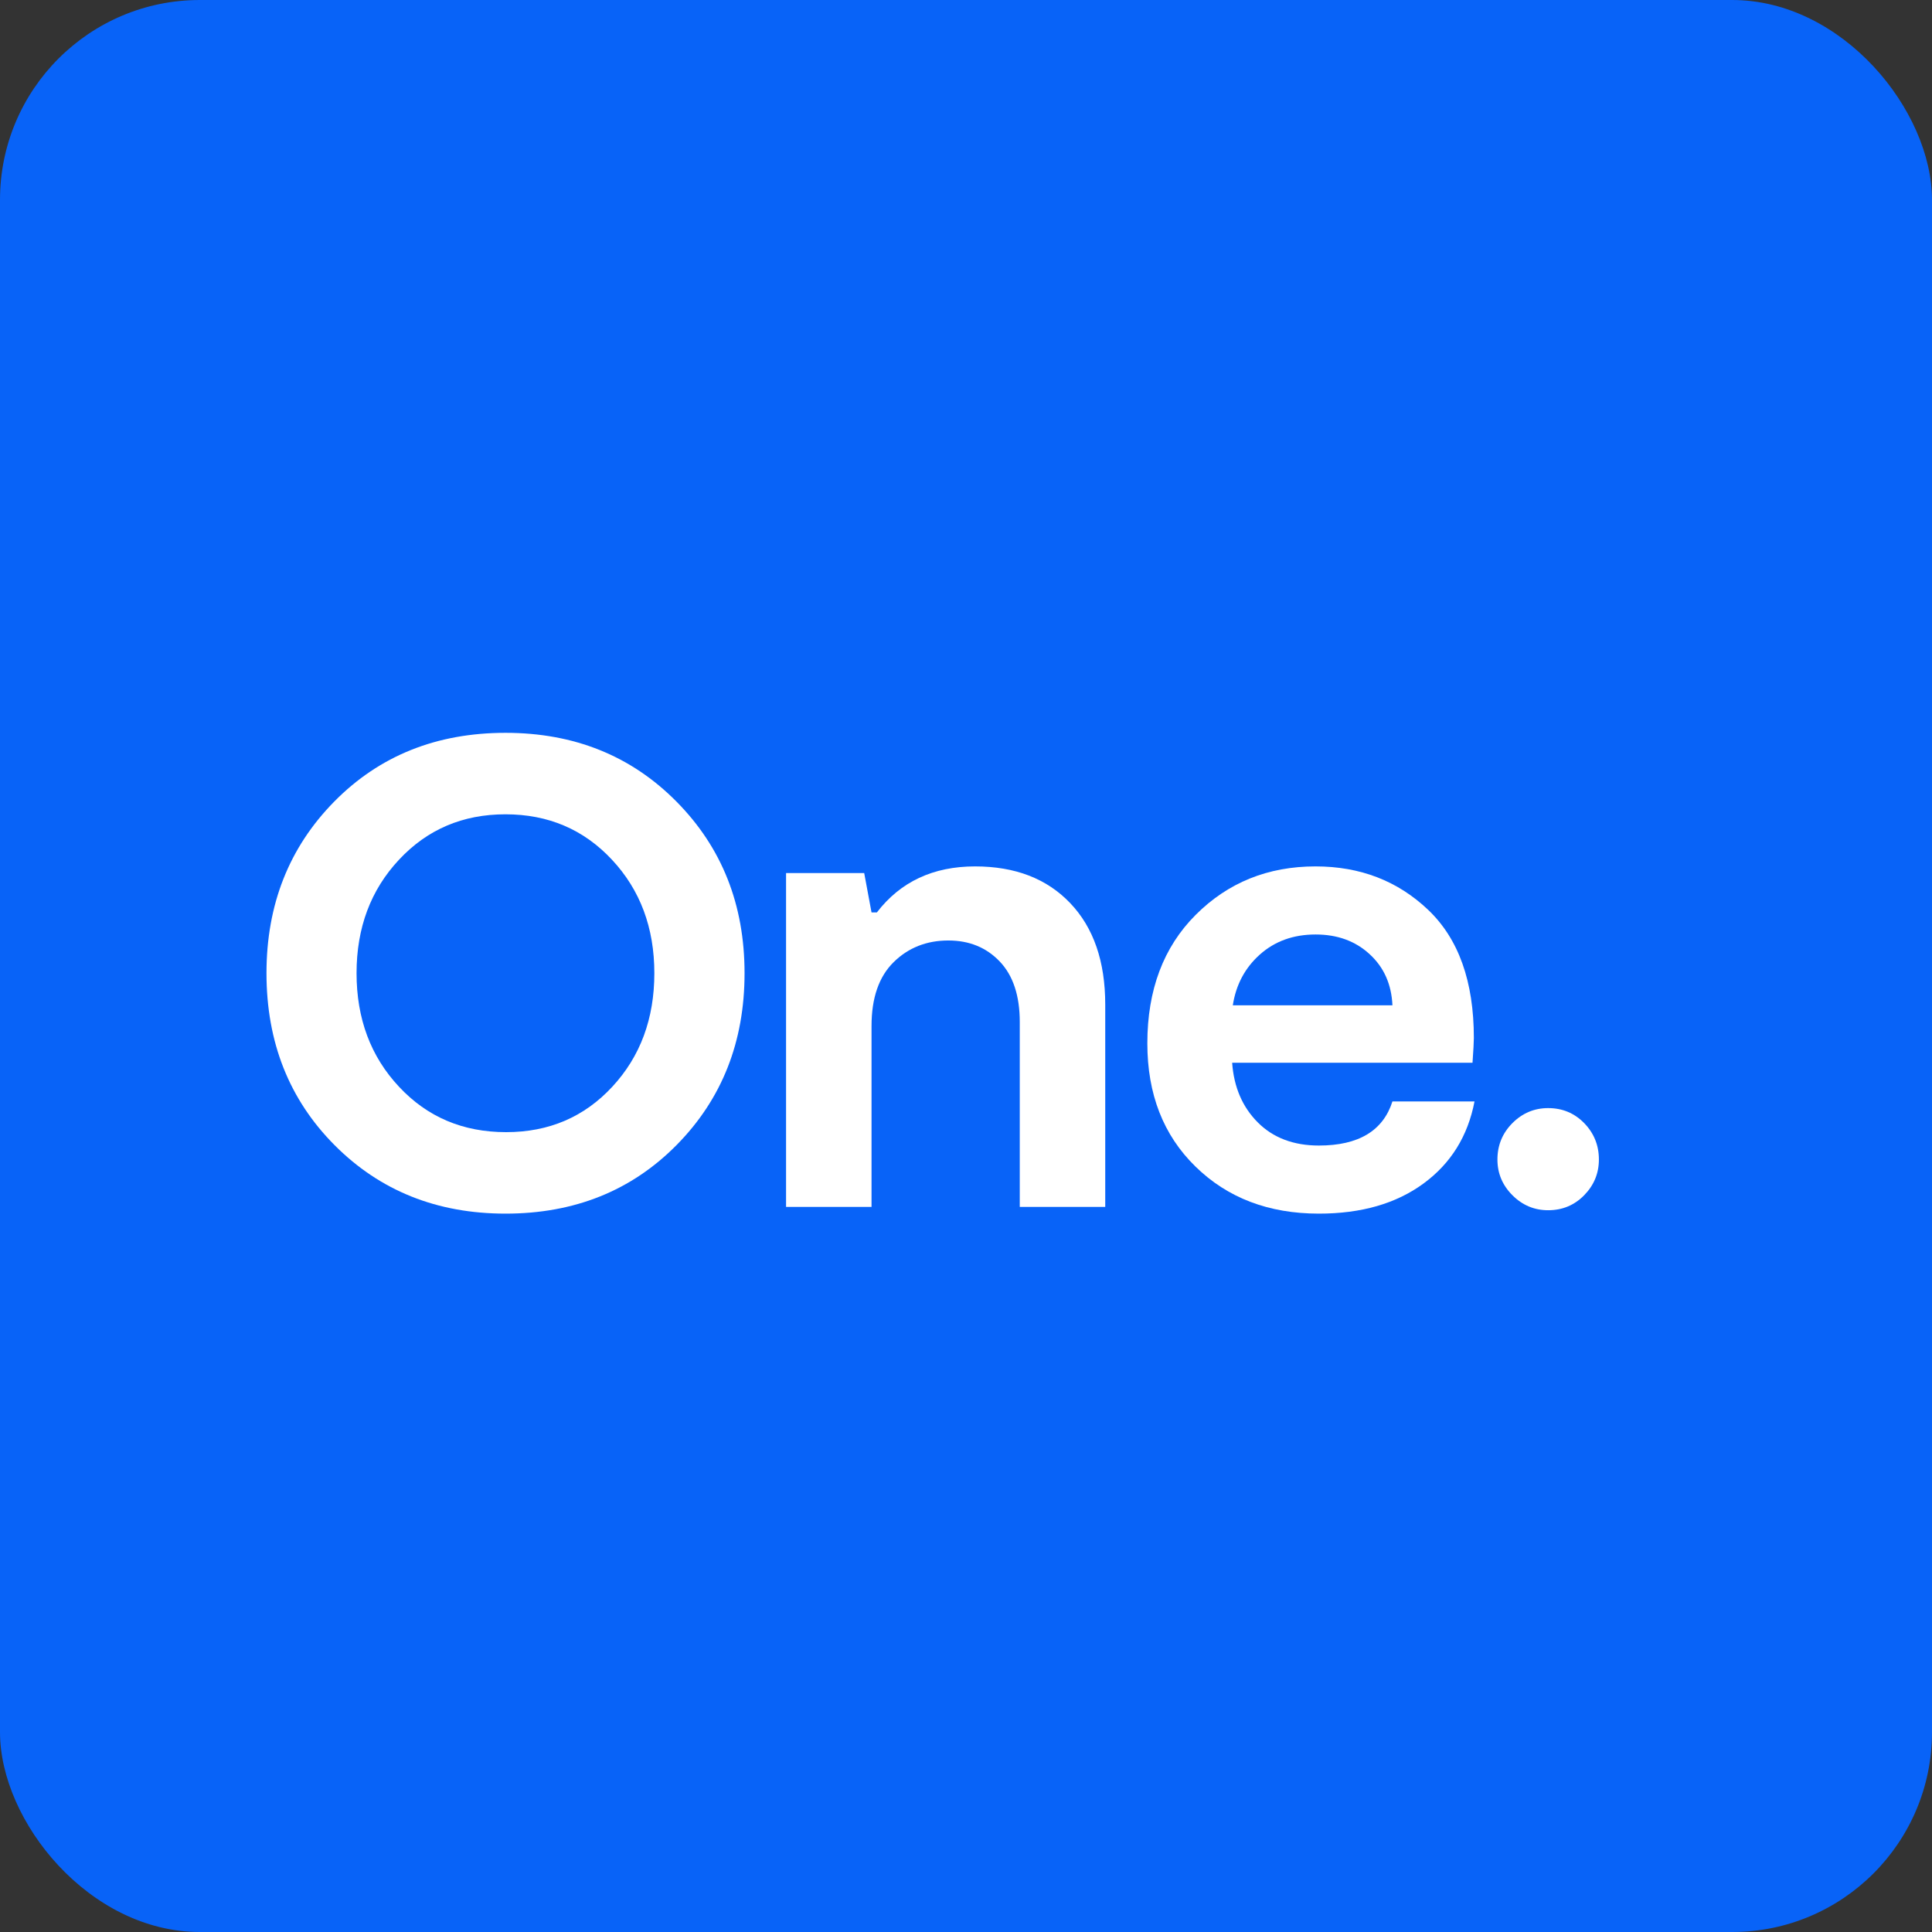 <svg width="29" height="29" viewBox="0 0 29 29" fill="none" xmlns="http://www.w3.org/2000/svg">
<rect x="0" y="0" width="29" height="29" fill="#333333" stroke="none"/>
<rect width="29" height="29" rx="3" fill="#0863F8"/>
<path fill-rule="evenodd" clip-rule="evenodd" d="M7.597 16.994C8.239 16.994 8.77 16.767 9.191 16.312C9.612 15.858 9.822 15.29 9.822 14.608C9.822 13.927 9.61 13.359 9.186 12.905C8.762 12.45 8.229 12.223 7.587 12.223C6.946 12.223 6.413 12.45 5.989 12.905C5.564 13.359 5.352 13.927 5.352 14.608C5.352 15.29 5.564 15.858 5.989 16.312C6.413 16.767 6.949 16.994 7.597 16.994ZM7.588 18.217C6.559 18.217 5.704 17.874 5.022 17.189C4.341 16.504 4 15.644 4 14.608C4 13.579 4.339 12.721 5.017 12.032C5.695 11.344 6.552 11 7.588 11C8.617 11 9.473 11.344 10.154 12.032C10.836 12.721 11.176 13.579 11.176 14.608C11.176 15.637 10.837 16.496 10.159 17.184C9.481 17.872 8.624 18.217 7.588 18.217Z" fill="white"/>
<path fill-rule="evenodd" clip-rule="evenodd" d="M11.799 18.116V13.105H12.972L13.082 13.696H13.162C13.516 13.235 14.008 13.005 14.636 13.005C15.237 13.005 15.713 13.188 16.064 13.556C16.415 13.924 16.59 14.431 16.59 15.079V18.116H15.307V15.34C15.307 14.946 15.207 14.643 15.007 14.433C14.806 14.222 14.549 14.117 14.235 14.117C13.908 14.117 13.633 14.226 13.413 14.443C13.193 14.66 13.082 14.979 13.082 15.4V18.116H11.799Z" fill="white"/>
<path fill-rule="evenodd" clip-rule="evenodd" d="M19.748 14.027C19.414 14.027 19.135 14.128 18.911 14.328C18.687 14.528 18.552 14.783 18.505 15.09H20.901C20.887 14.776 20.774 14.52 20.559 14.323C20.346 14.126 20.075 14.027 19.748 14.027ZM20.901 16.533H22.133C22.033 17.054 21.777 17.465 21.366 17.766C20.955 18.067 20.433 18.217 19.797 18.217C19.042 18.217 18.425 17.981 17.944 17.51C17.462 17.039 17.222 16.423 17.222 15.661C17.222 14.859 17.464 14.216 17.948 13.732C18.433 13.247 19.032 13.005 19.747 13.005C20.416 13.005 20.979 13.222 21.436 13.656C21.894 14.091 22.123 14.732 22.123 15.581C22.123 15.641 22.116 15.765 22.103 15.952H18.495C18.521 16.319 18.65 16.618 18.881 16.849C19.111 17.079 19.417 17.195 19.797 17.195C20.392 17.195 20.76 16.974 20.901 16.533Z" fill="white"/>
<path fill-rule="evenodd" clip-rule="evenodd" d="M23.238 18.166C23.031 18.166 22.852 18.091 22.702 17.941C22.552 17.791 22.477 17.612 22.477 17.405C22.477 17.191 22.552 17.009 22.702 16.858C22.852 16.708 23.031 16.633 23.238 16.633C23.452 16.633 23.632 16.708 23.779 16.858C23.926 17.009 24 17.191 24 17.405C24 17.612 23.926 17.791 23.779 17.941C23.632 18.091 23.452 18.166 23.238 18.166Z" fill="white"/>
</svg>

